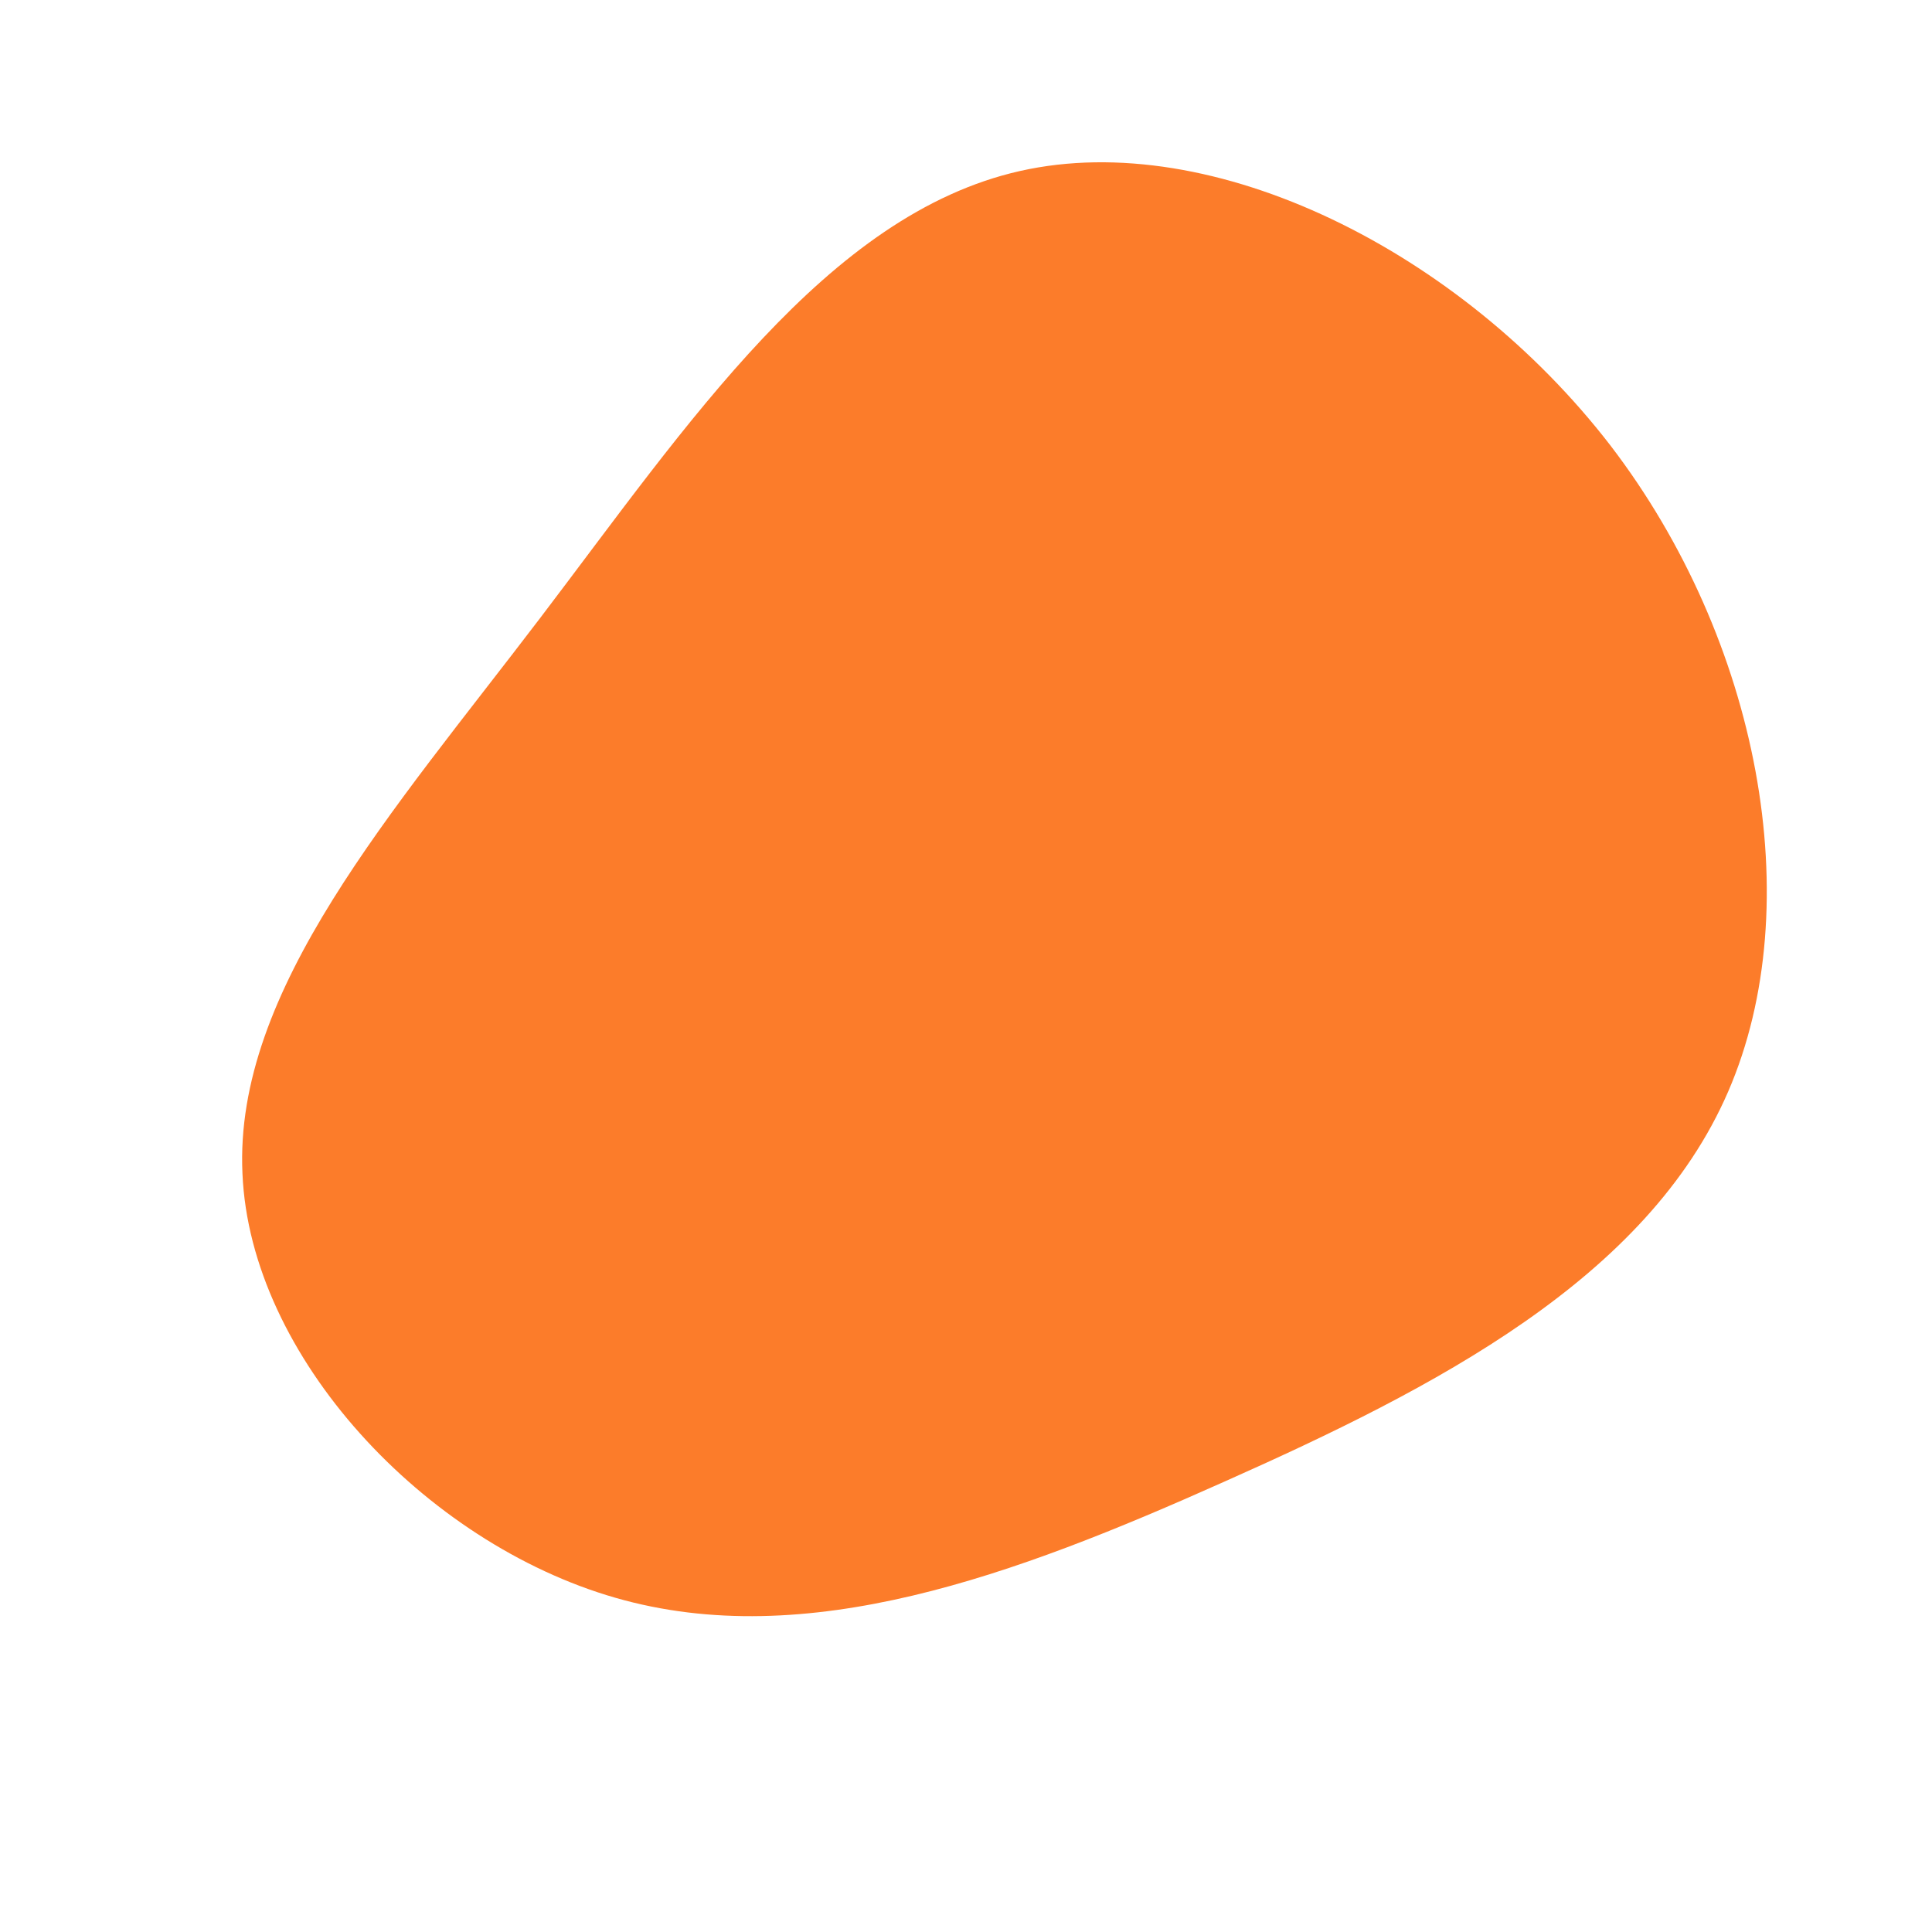 <?xml version="1.0" encoding="UTF-8" standalone="no"?> <svg xmlns="http://www.w3.org/2000/svg" viewBox="0 0 200 200"><path fill="#FC7C2A" d="M66.7,-53.9C82.1,-33.8,87.3,-6.4,78.9,13C70.5,32.4,48.5,43.7,26.7,53.4C5,63.1,-16.5,71.1,-36.3,65.4C-56.1,59.7,-74.1,40.4,-74.9,21.5C-75.8,2.5,-59.4,-15.9,-44.1,-36C-28.8,-56.1,-14.4,-77.8,5.6,-82.3C25.6,-86.8,51.2,-74,66.7,-53.9Z" transform="translate(100 100)"></path></svg> 